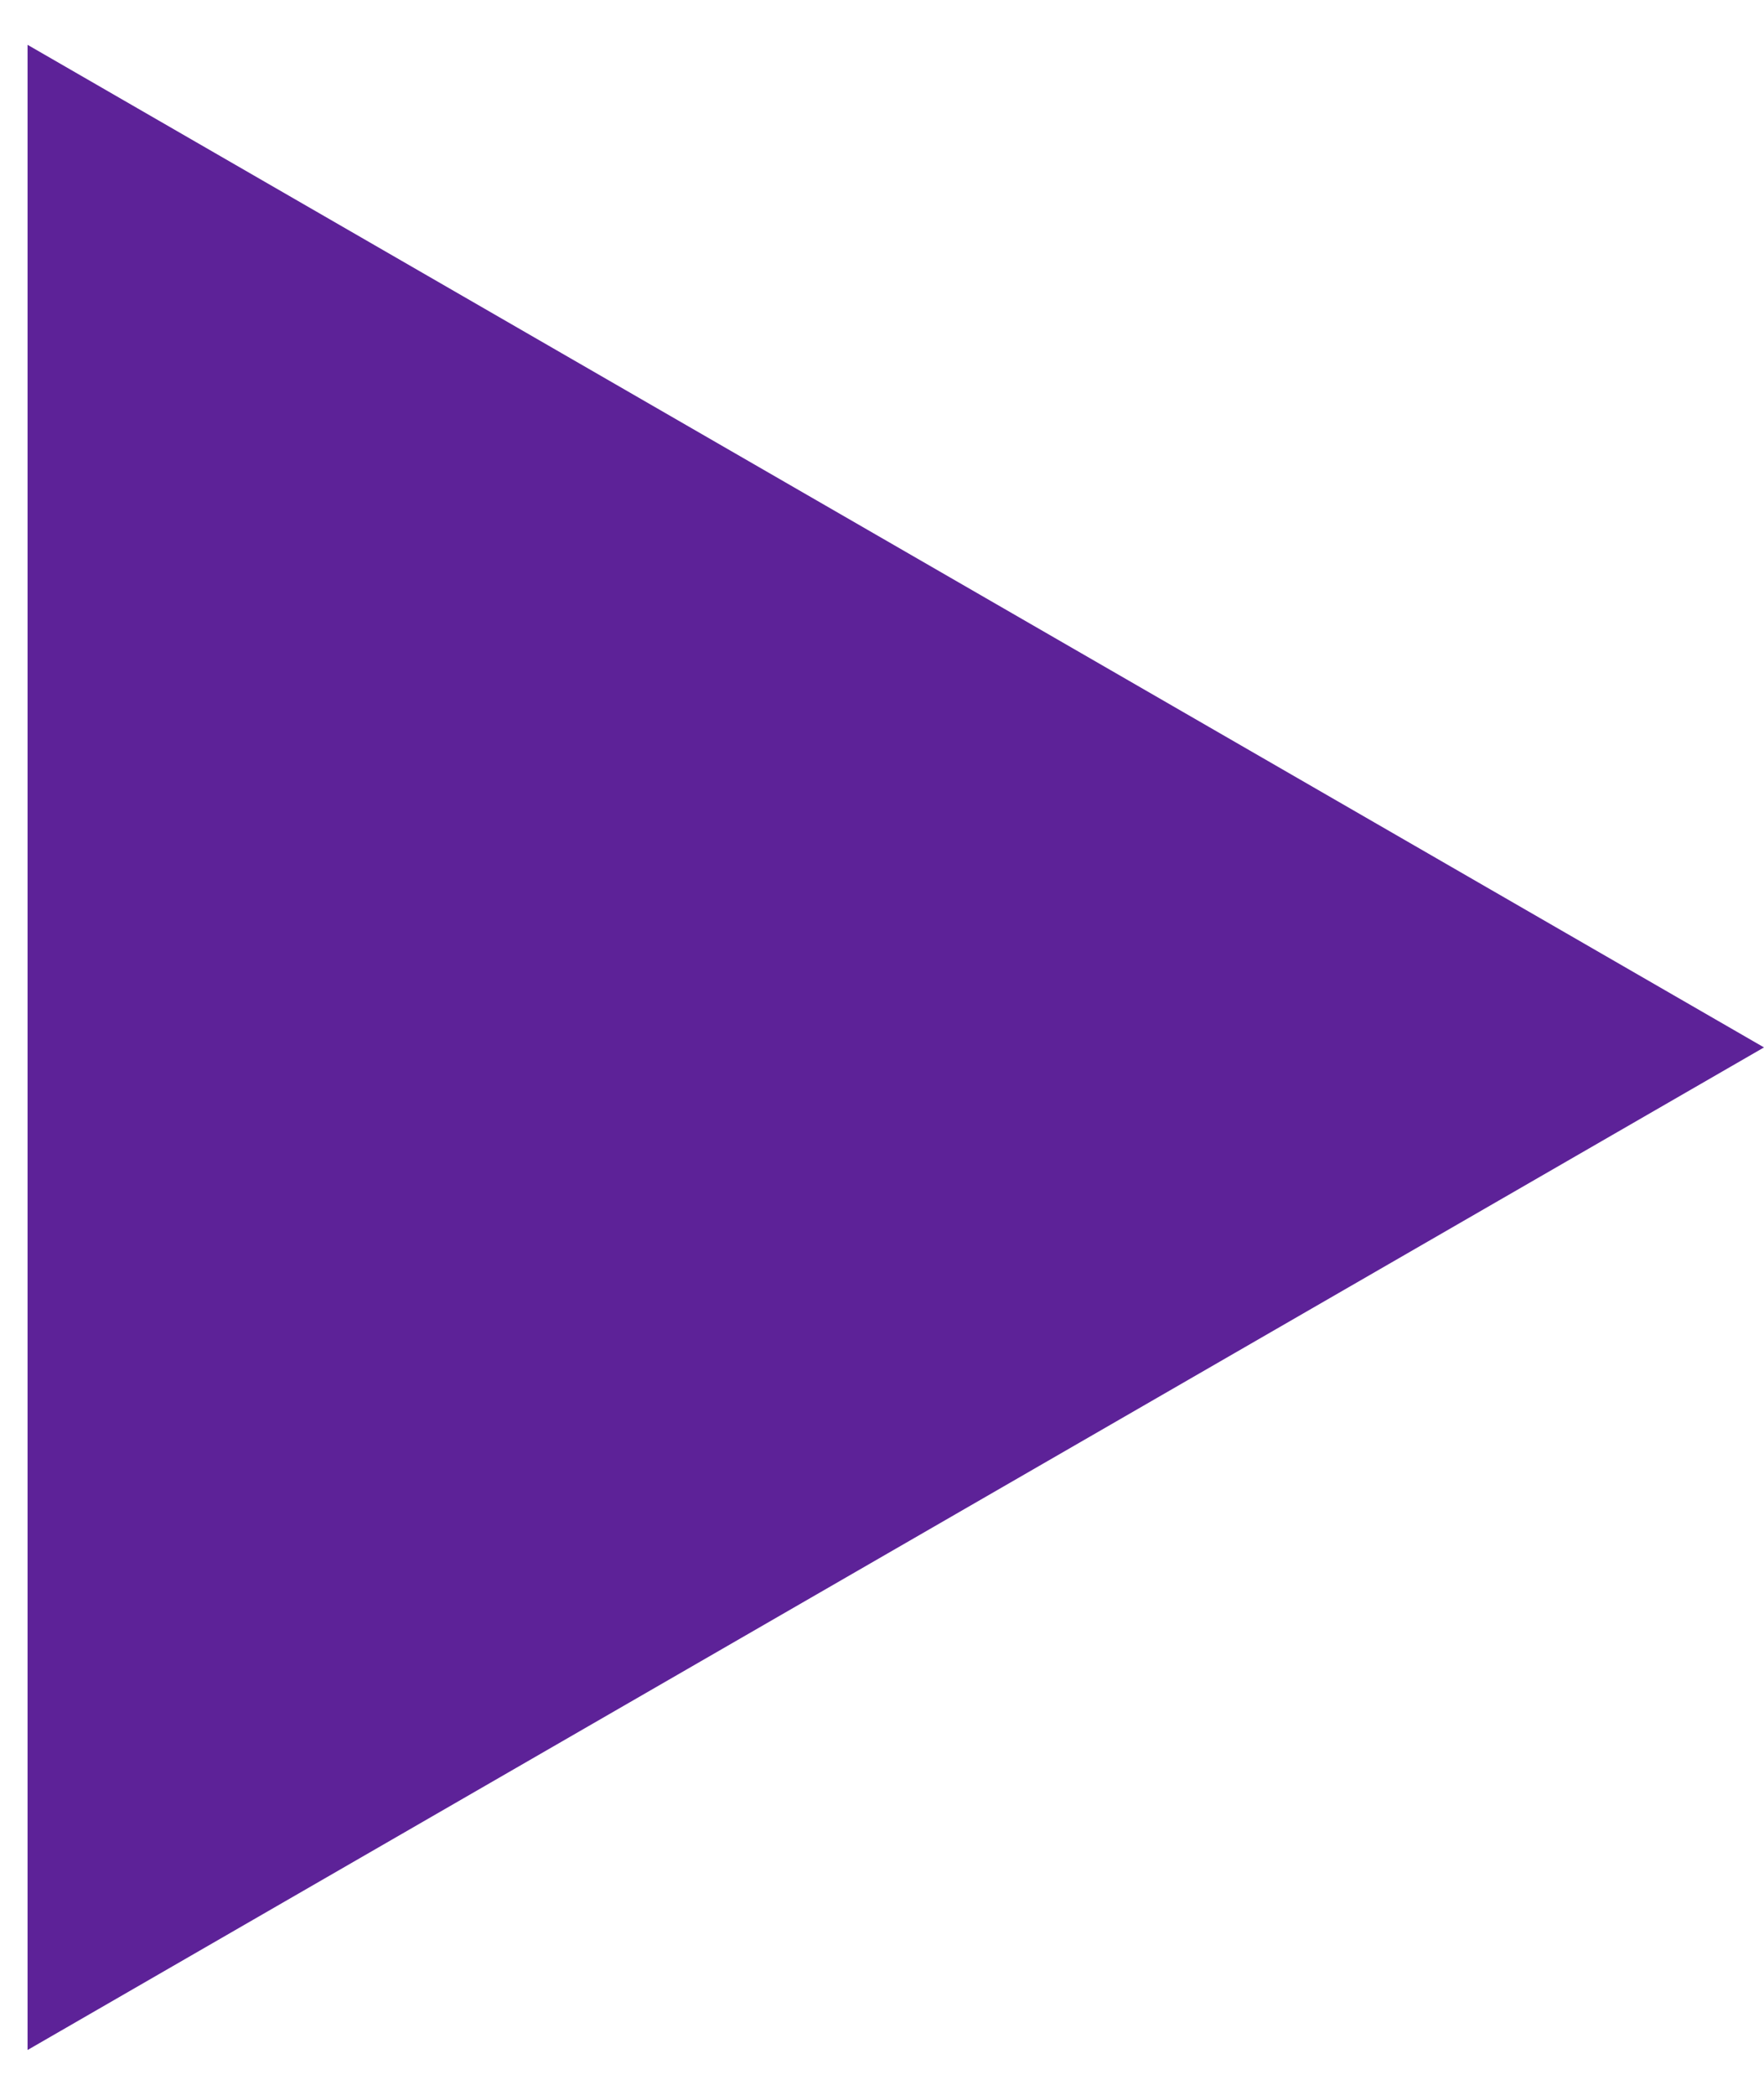 <?xml version="1.0" encoding="UTF-8"?> <svg xmlns="http://www.w3.org/2000/svg" width="32" height="38" viewBox="0 0 32 38" fill="none"><path d="M32 19L0.5 37.187L0.5 0.813L32 19Z" fill="#5D2298"></path></svg> 